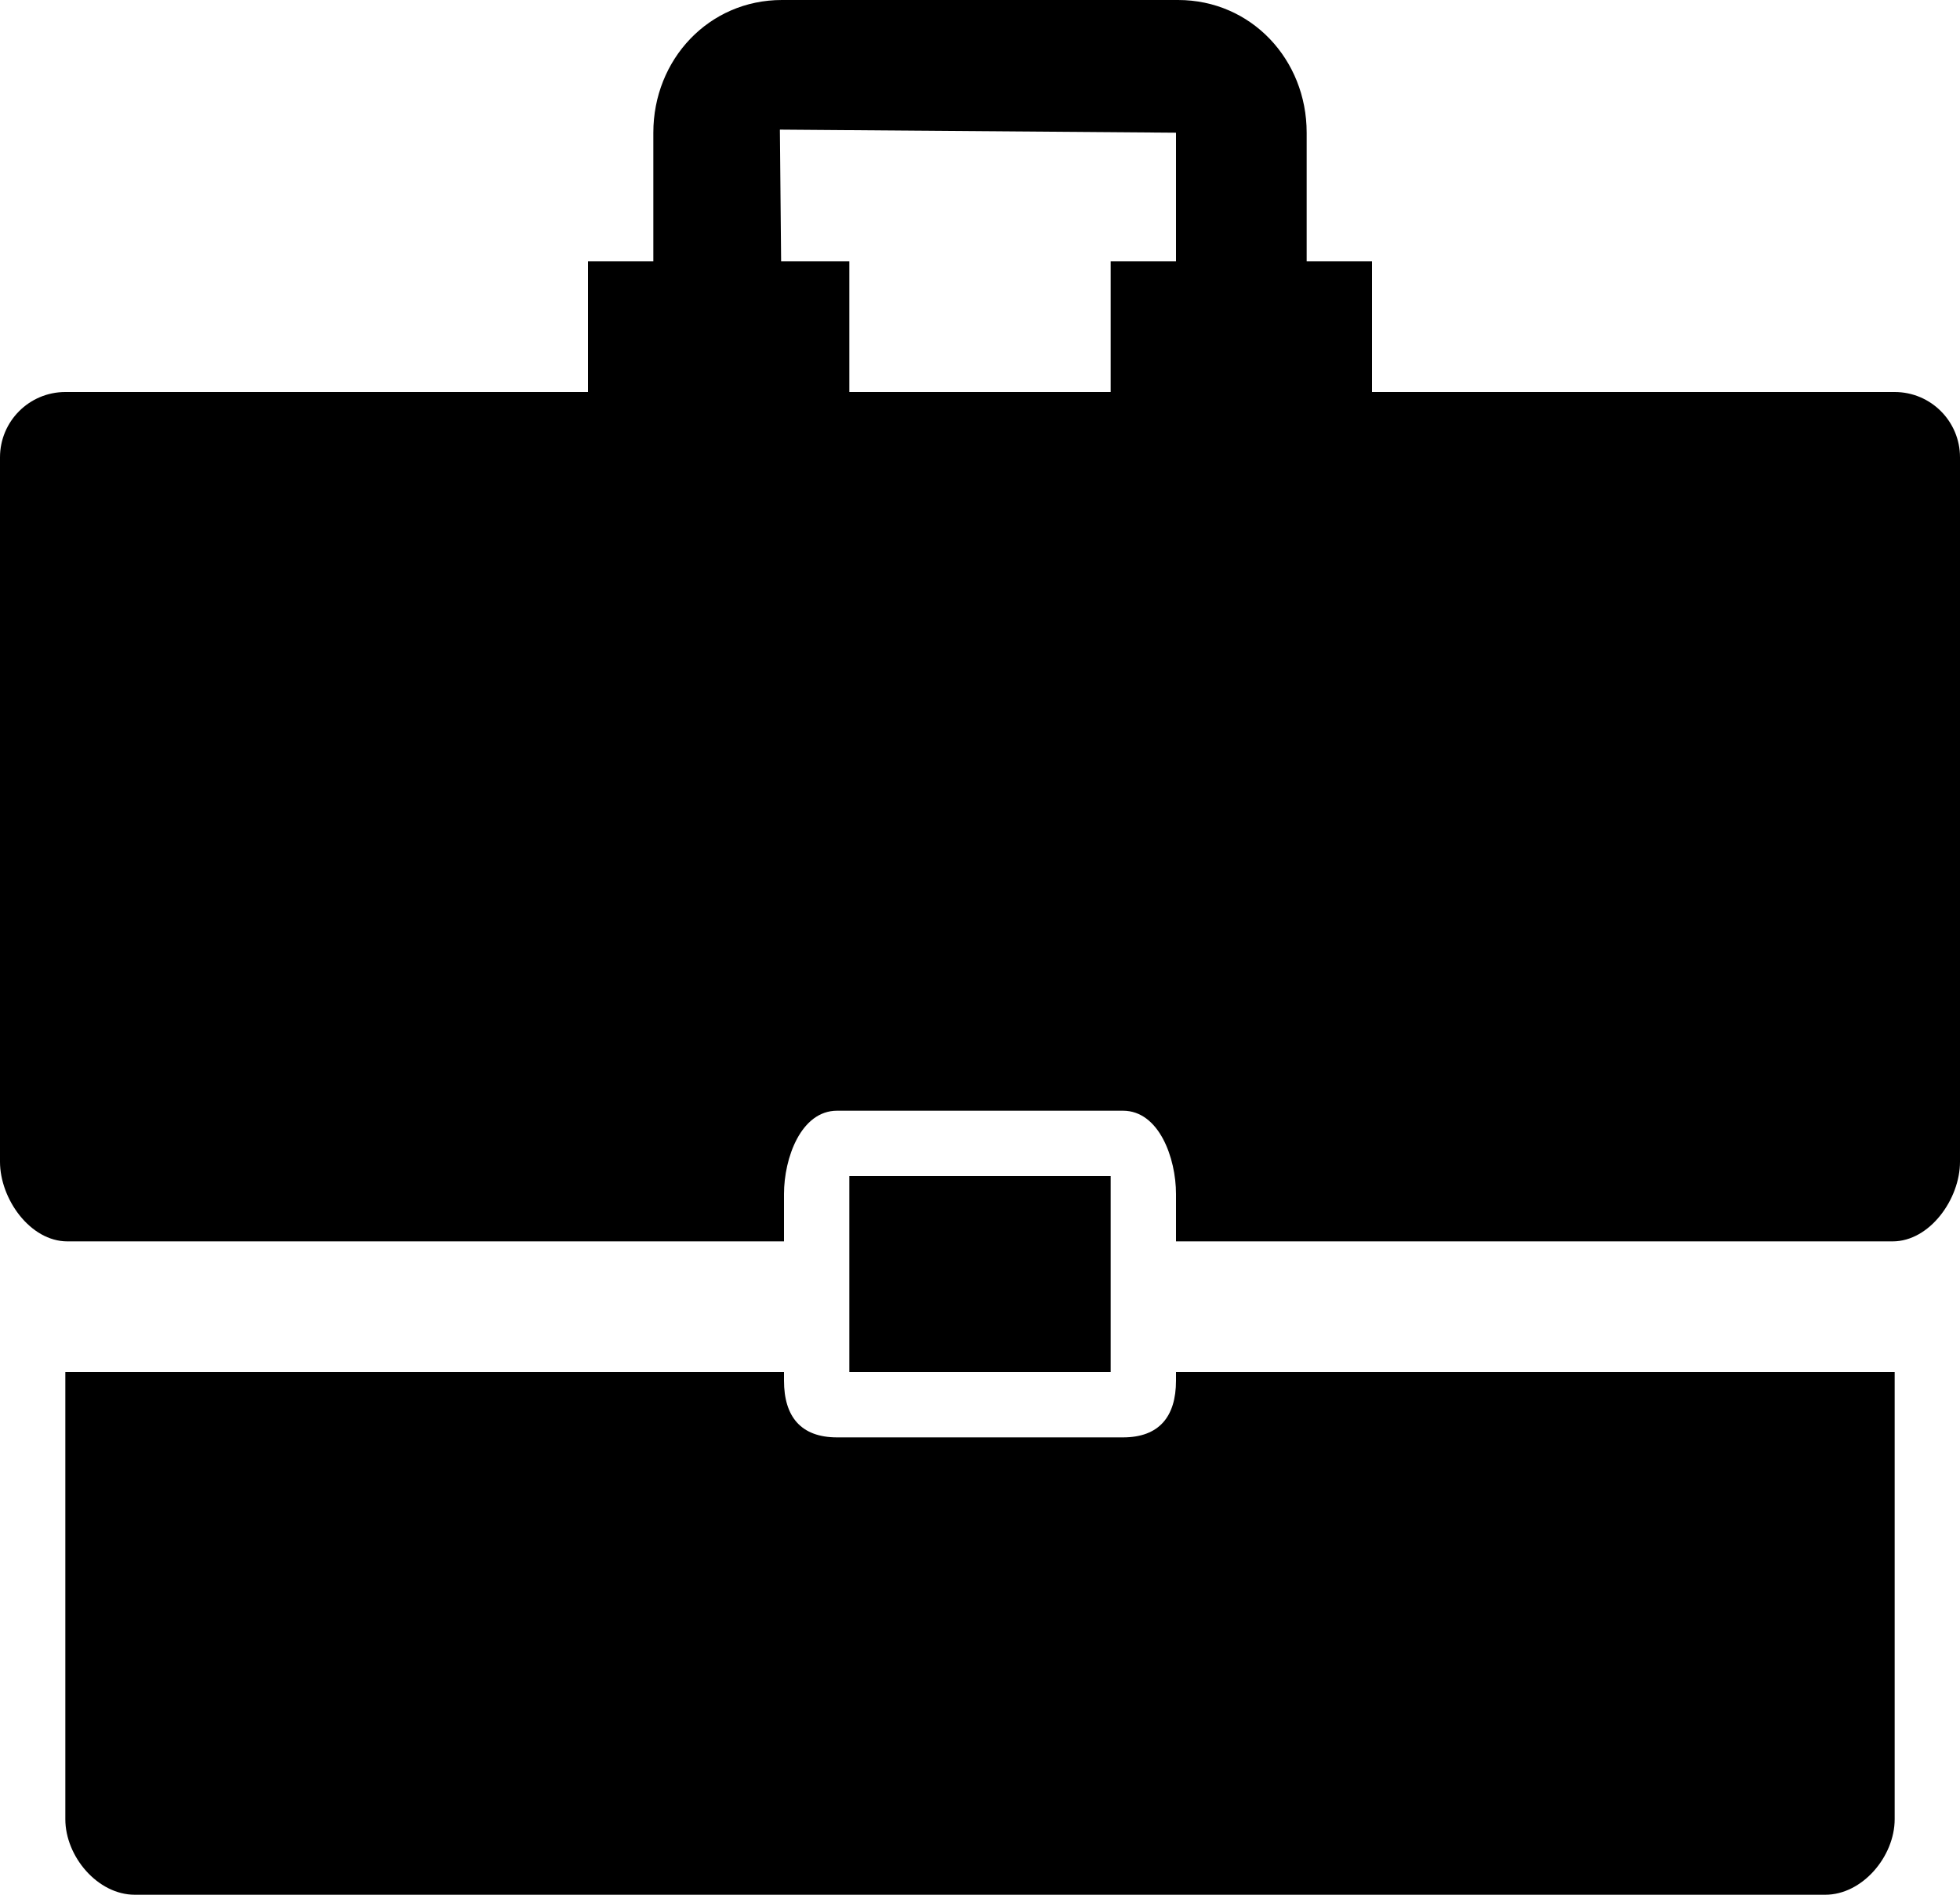 <?xml version="1.0" encoding="iso-8859-1"?>
<!-- Generator: Adobe Illustrator 16.0.0, SVG Export Plug-In . SVG Version: 6.00 Build 0)  -->
<!DOCTYPE svg PUBLIC "-//W3C//DTD SVG 1.1//EN" "http://www.w3.org/Graphics/SVG/1.1/DTD/svg11.dtd">
<svg version="1.1" xmlns="http://www.w3.org/2000/svg" xmlns:xlink="http://www.w3.org/1999/xlink" x="0px" y="0px" width="30px"
	 height="29px" viewBox="0 0 30 29" style="enable-background:new 0 0 30 29;" xml:space="preserve">
<g id="shopping-briefcase">
	<path d="M18,21.131C18,21.684,17.74,22,17.188,22h-4.375C12.26,22,12,21.684,12,21.131V21H1v6.844C1,28.413,1.493,29,2.063,29
		h25.875C28.507,29,29,28.413,29,27.844V21H18V21.131z"/>
	<path d="M21,4h-1V2.031C20,0.911,19.151,0,18.031,0h-6.063C10.849,0,10,0.911,10,2.031V4H9v2H1C0.448,6,0,6.448,0,7v10.781
		C0,18.351,0.462,19,1.031,19H12v-0.725C12,17.723,12.26,17,12.813,17h4.375C17.74,17,18,17.723,18,18.275V19h10.969
		C29.538,19,30,18.351,30,17.781V7c0-0.552-0.447-1-1-1h-8V4z M18,4h-1v2h-4V4h-1.044l-0.019-2.016L18,2.031V4z"/>
	<rect x="13" y="18" width="4" height="3"/>
</g>
<g id="Layer_1">
</g>
</svg>
